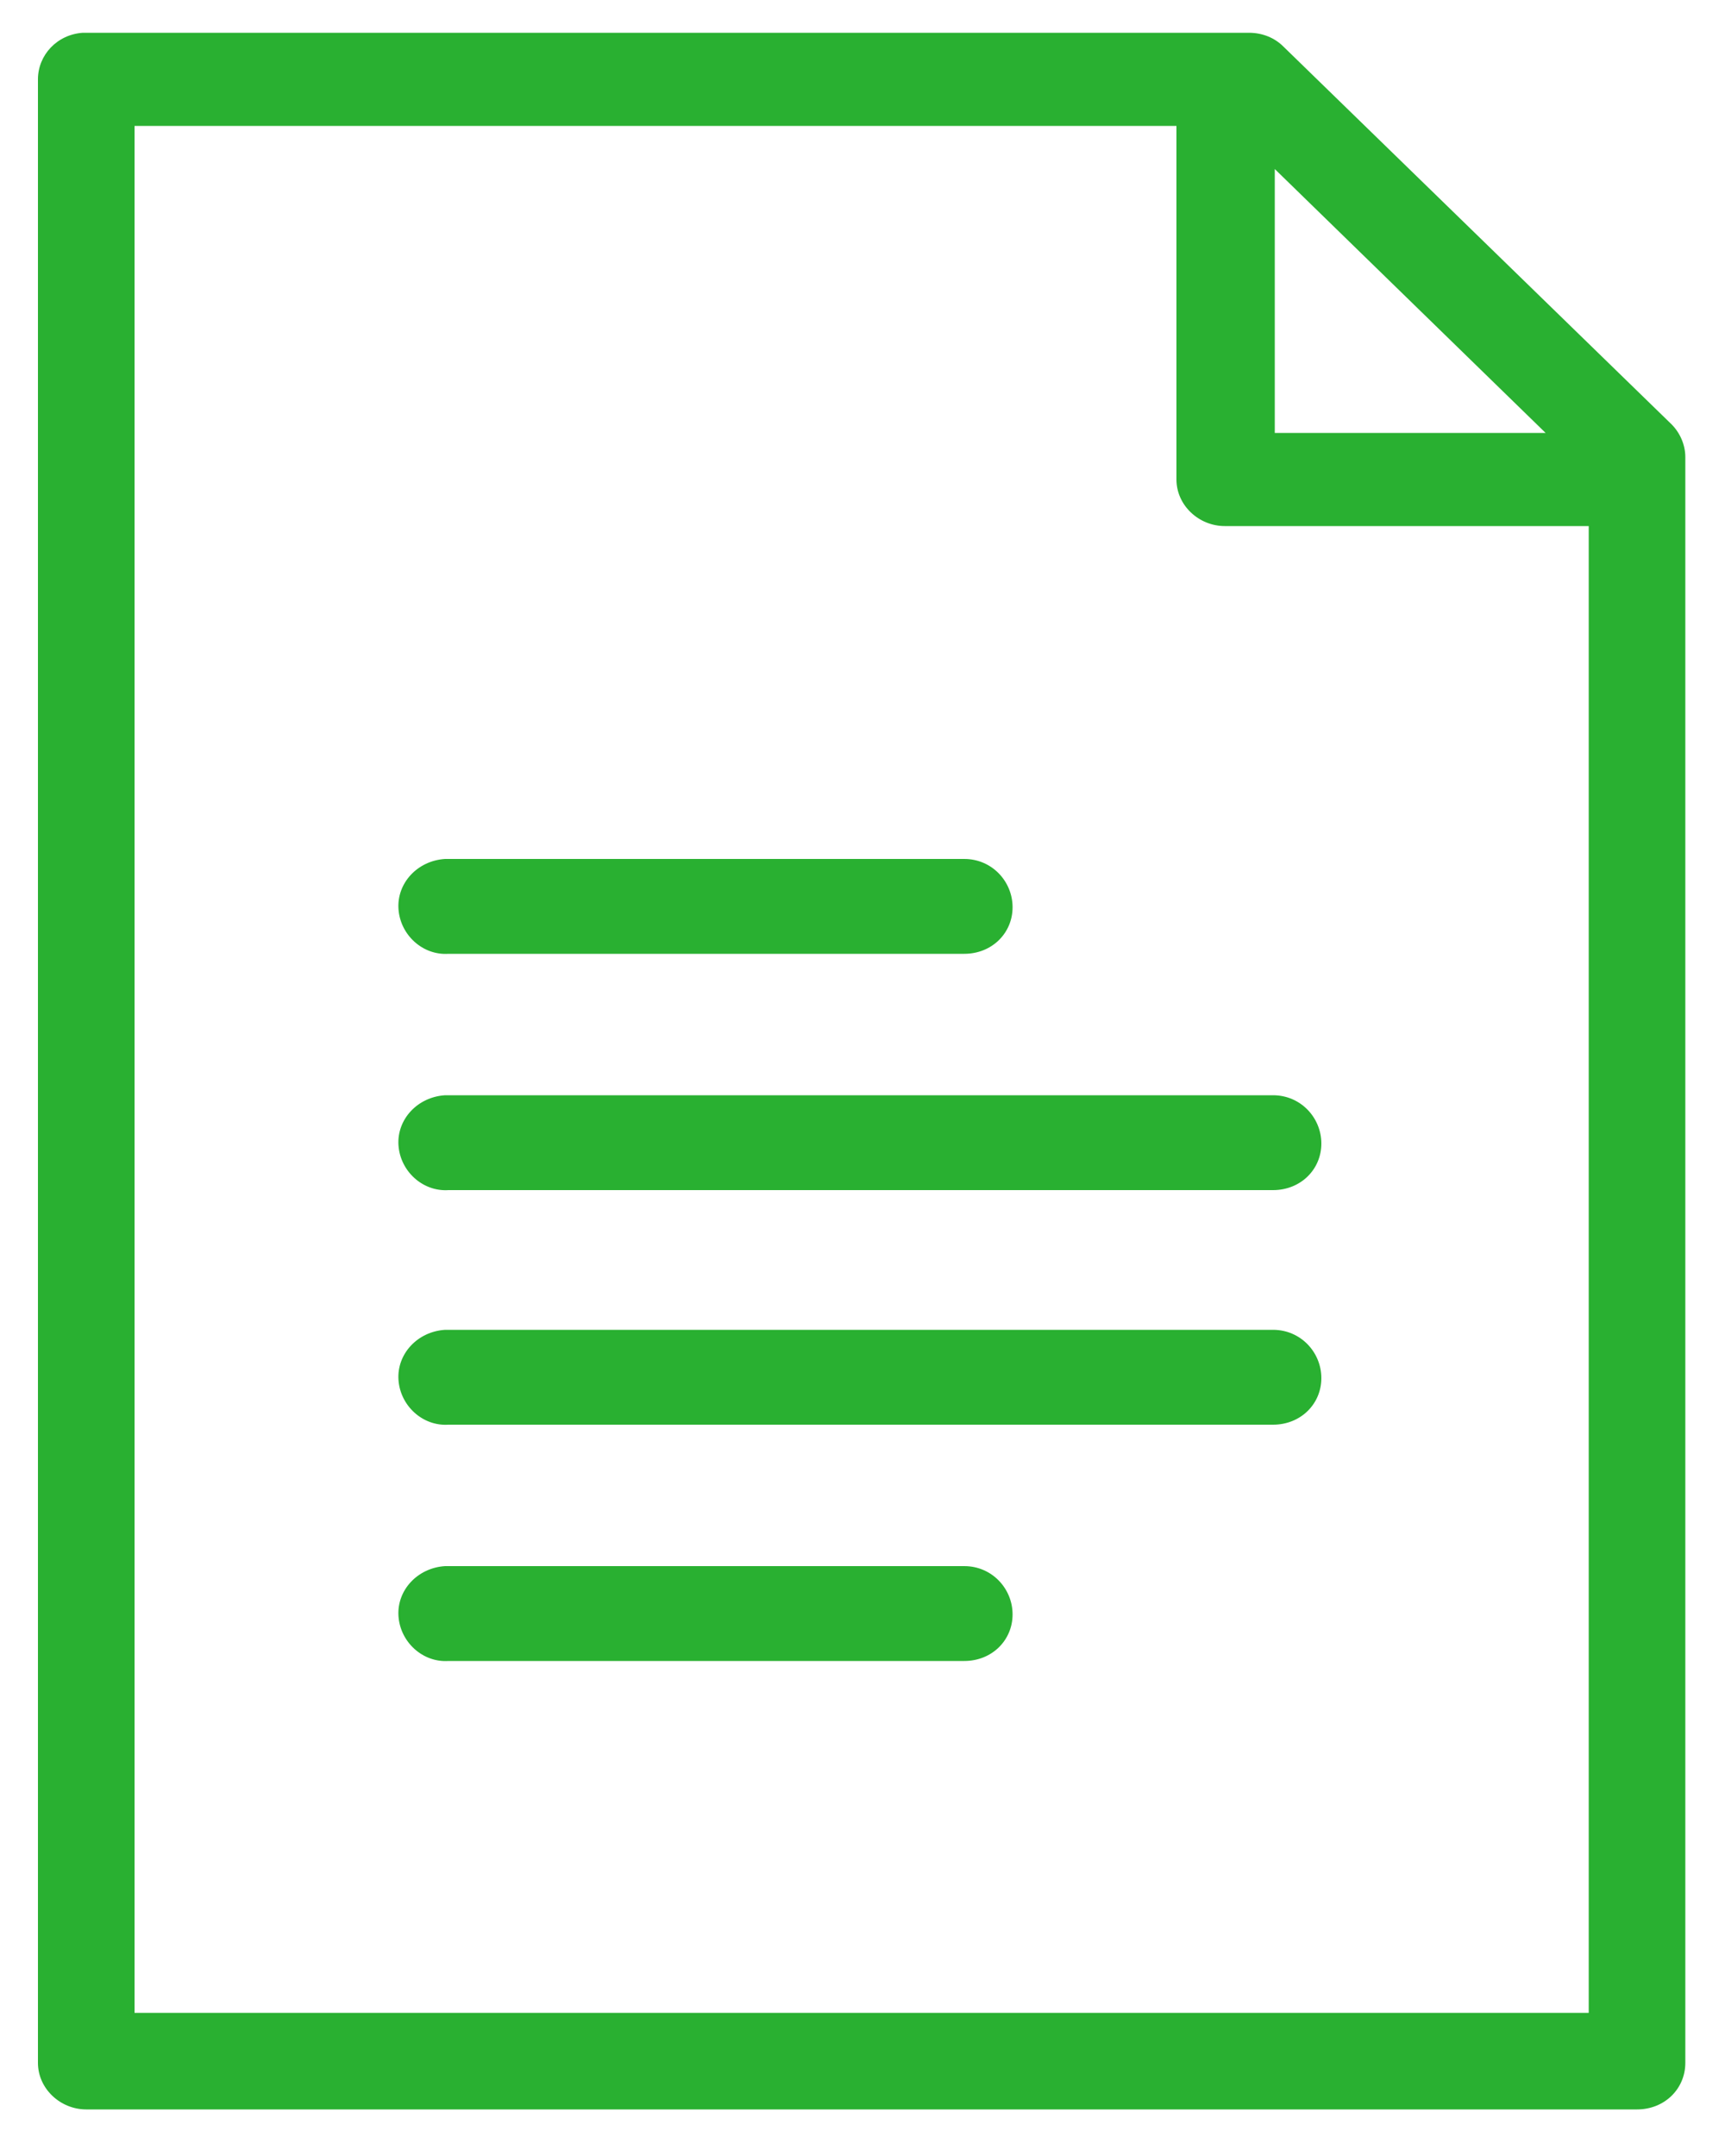 <?xml version="1.0" encoding="utf-8"?>
<!-- Generator: Adobe Illustrator 24.0.1, SVG Export Plug-In . SVG Version: 6.00 Build 0)  -->
<svg version="1.1"
	 id="Capa_1" xmlns:cc="http://creativecommons.org/ns#" xmlns:dc="http://purl.org/dc/elements/1.1/" xmlns:inkscape="http://www.inkscape.org/namespaces/inkscape" xmlns:rdf="http://www.w3.org/1999/02/22-rdf-syntax-ns#" xmlns:sodipodi="http://sodipodi.sourceforge.net/DTD/sodipodi-0.dtd" xmlns:svg="http://www.w3.org/2000/svg"
	 xmlns="http://www.w3.org/2000/svg" xmlns:xlink="http://www.w3.org/1999/xlink" x="0px" y="0px" viewBox="0 0 100 125"
	 style="enable-background:new 0 0 100 125;" xml:space="preserve">
<style type="text/css">
	.st0{fill:#29B031;}
</style>
<path class="st0" d="M4.8,1.9C3.3,2,2.2,3.2,2.2,4.6v115c0,1.5,1.3,2.7,2.8,2.7h89.9c1.6,0,2.8-1.2,2.8-2.7V26.5
	c0-0.7-0.3-1.4-0.8-1.9L74.4,2.7c-0.5-0.5-1.2-0.8-2-0.8H5C4.9,1.9,4.8,1.9,4.8,1.9z M7.8,7.3h60.4v20.5c0,1.5,1.3,2.7,2.8,2.7h21.1
	v86.2H7.8V7.3z M73.9,9.8l15.7,15.3H73.9V9.8z M25.8,49.8c-1.6,0.1-2.8,1.4-2.7,2.9s1.4,2.7,2.9,2.6h29.9c1.6,0,2.8-1.2,2.8-2.7
	c0-1.5-1.2-2.8-2.8-2.8c0,0-0.1,0-0.1,0H26.1C26,49.8,25.9,49.8,25.8,49.8z M25.8,63.5c-1.6,0.1-2.8,1.4-2.7,2.9s1.4,2.7,2.9,2.6
	h47.8c1.6,0,2.8-1.2,2.8-2.7c0-1.5-1.2-2.8-2.8-2.8c0,0-0.1,0-0.1,0H26.1C26,63.5,25.9,63.5,25.8,63.5z M25.8,77.1
	c-1.6,0.1-2.8,1.4-2.7,2.9c0.1,1.5,1.4,2.7,2.9,2.6h47.8c1.6,0,2.8-1.2,2.8-2.7c0-1.5-1.2-2.8-2.8-2.8c0,0-0.1,0-0.1,0H26.1
	C26,77.1,25.9,77.1,25.8,77.1z M25.8,90.8c-1.6,0.1-2.8,1.4-2.7,2.9c0.1,1.5,1.4,2.7,2.9,2.6h29.9c1.6,0,2.8-1.2,2.8-2.7
	c0-1.5-1.2-2.8-2.8-2.8c0,0-0.1,0-0.1,0H26.1C26,90.8,25.9,90.8,25.8,90.8z"/>
</svg>
